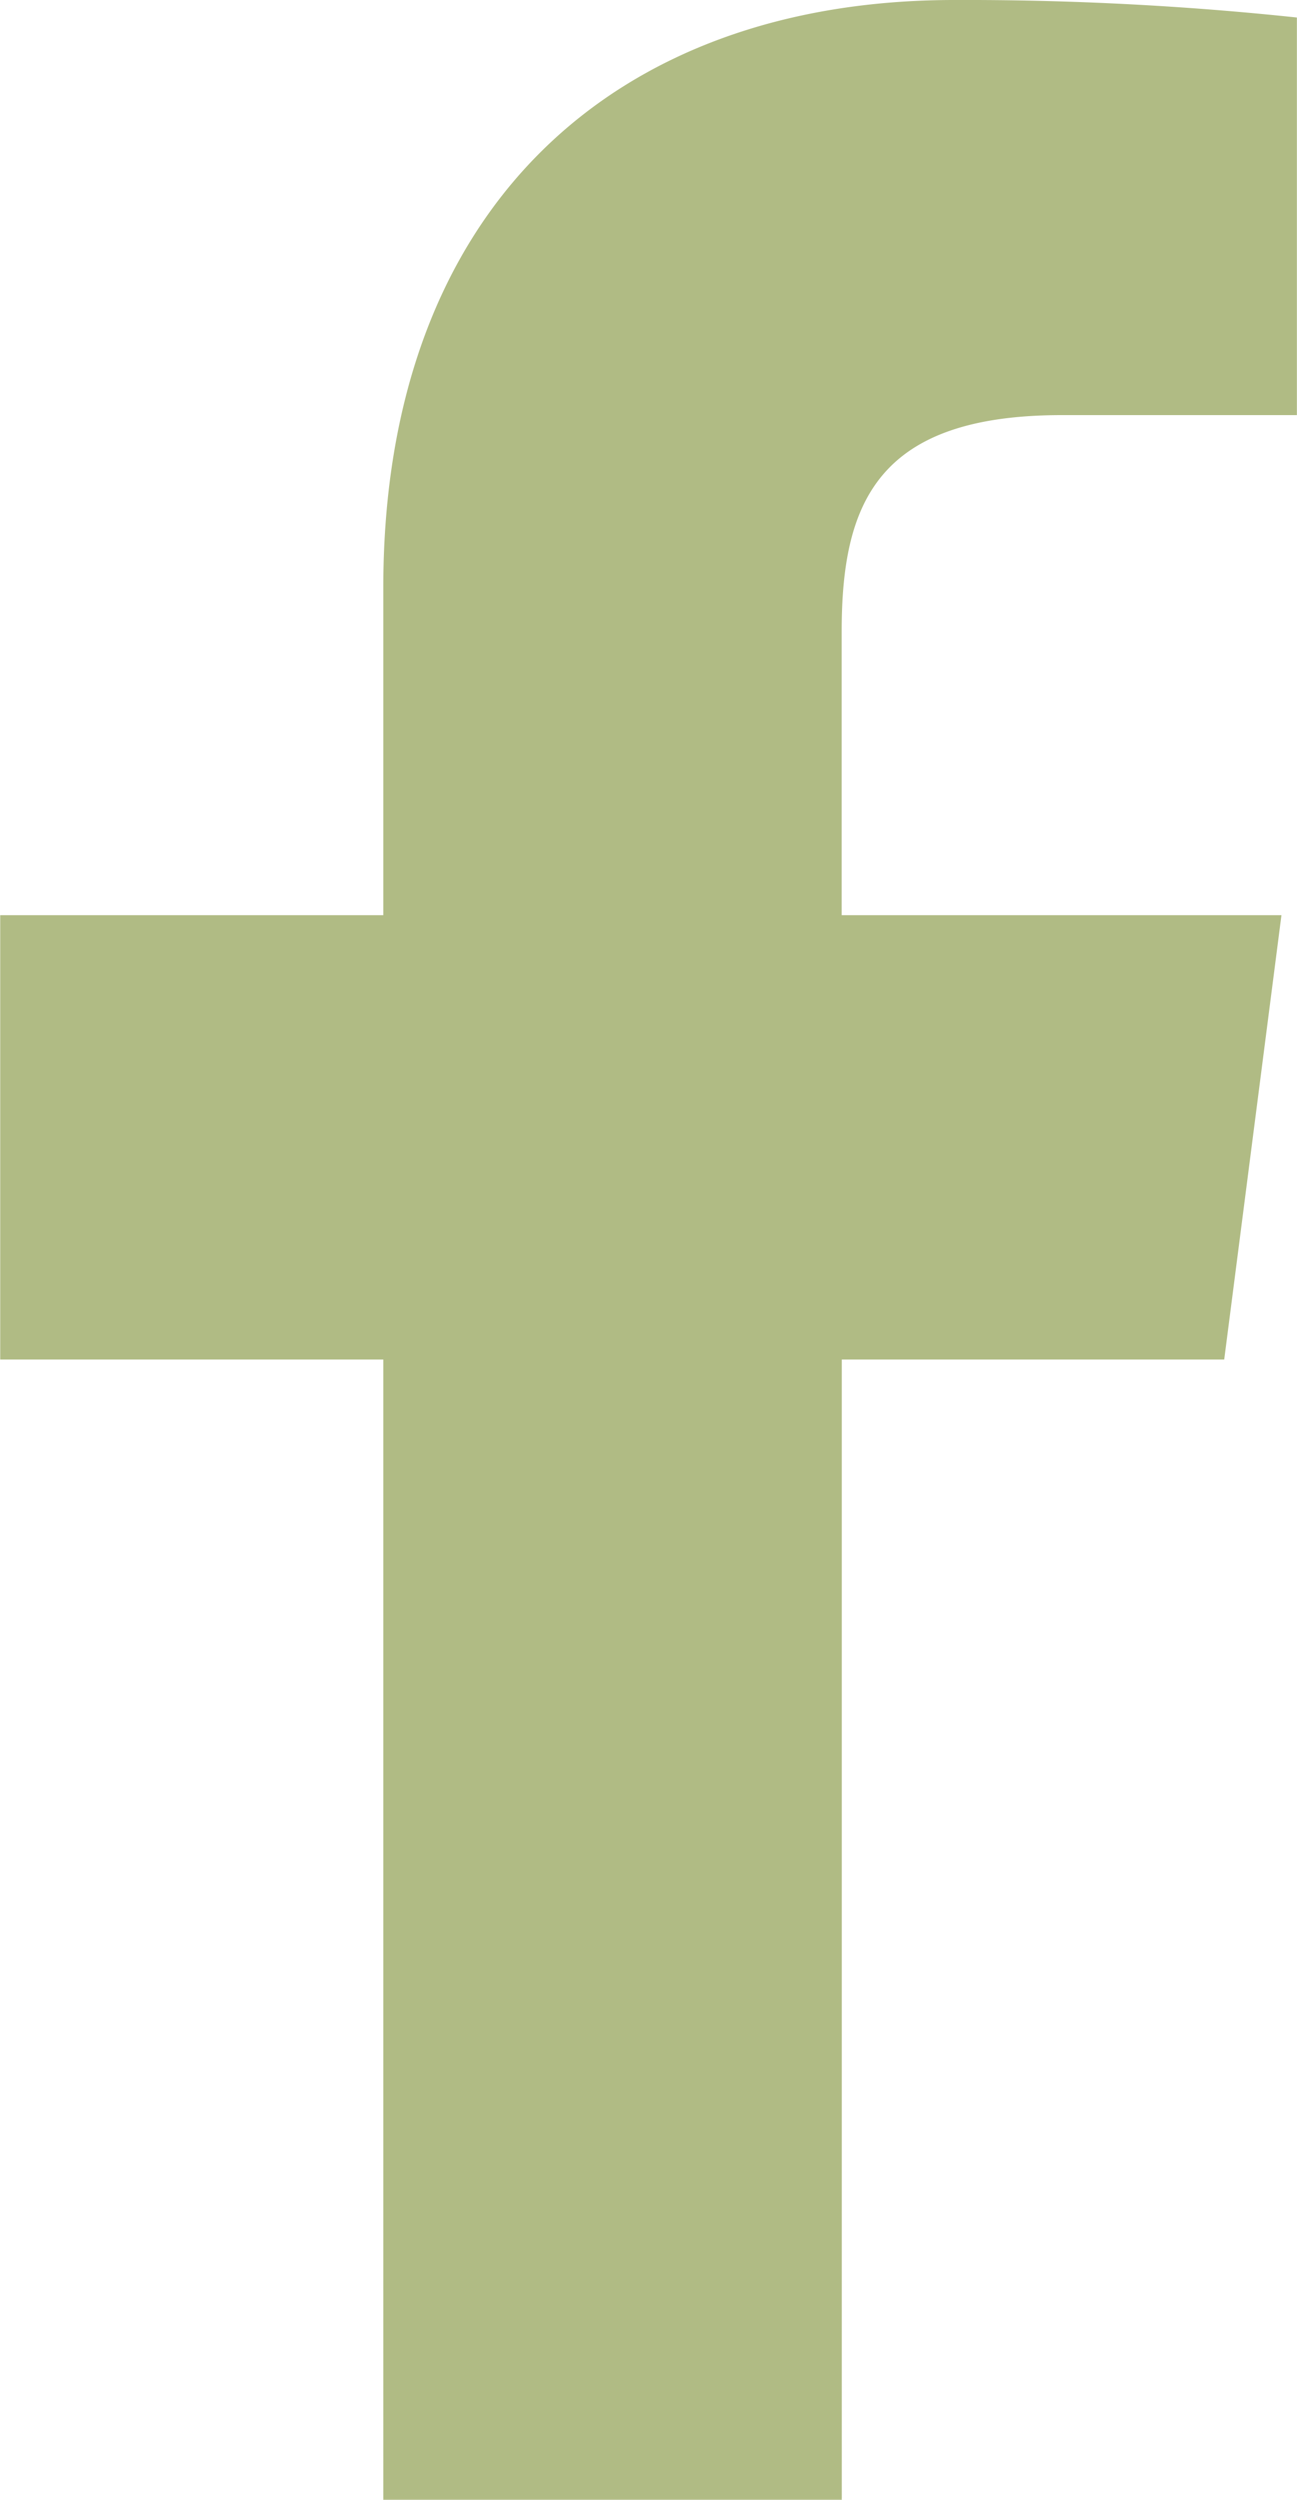 <svg xmlns="http://www.w3.org/2000/svg" width="11.85" height="22.835" viewBox="0 0 11.85 22.835"><path id="icon_facebook" d="M224.345,12.419l.523-4.059h-4.018V5.768c0-1.176.328-1.976,2.013-1.976h2.146V.16A28.721,28.721,0,0,0,221.88,0c-3.1,0-5.218,1.892-5.218,5.367V8.36h-3.5v4.059h3.5V22.835h4.189V12.419Z" transform="translate(-213.16)" fill="#B0BB84"/></svg>
